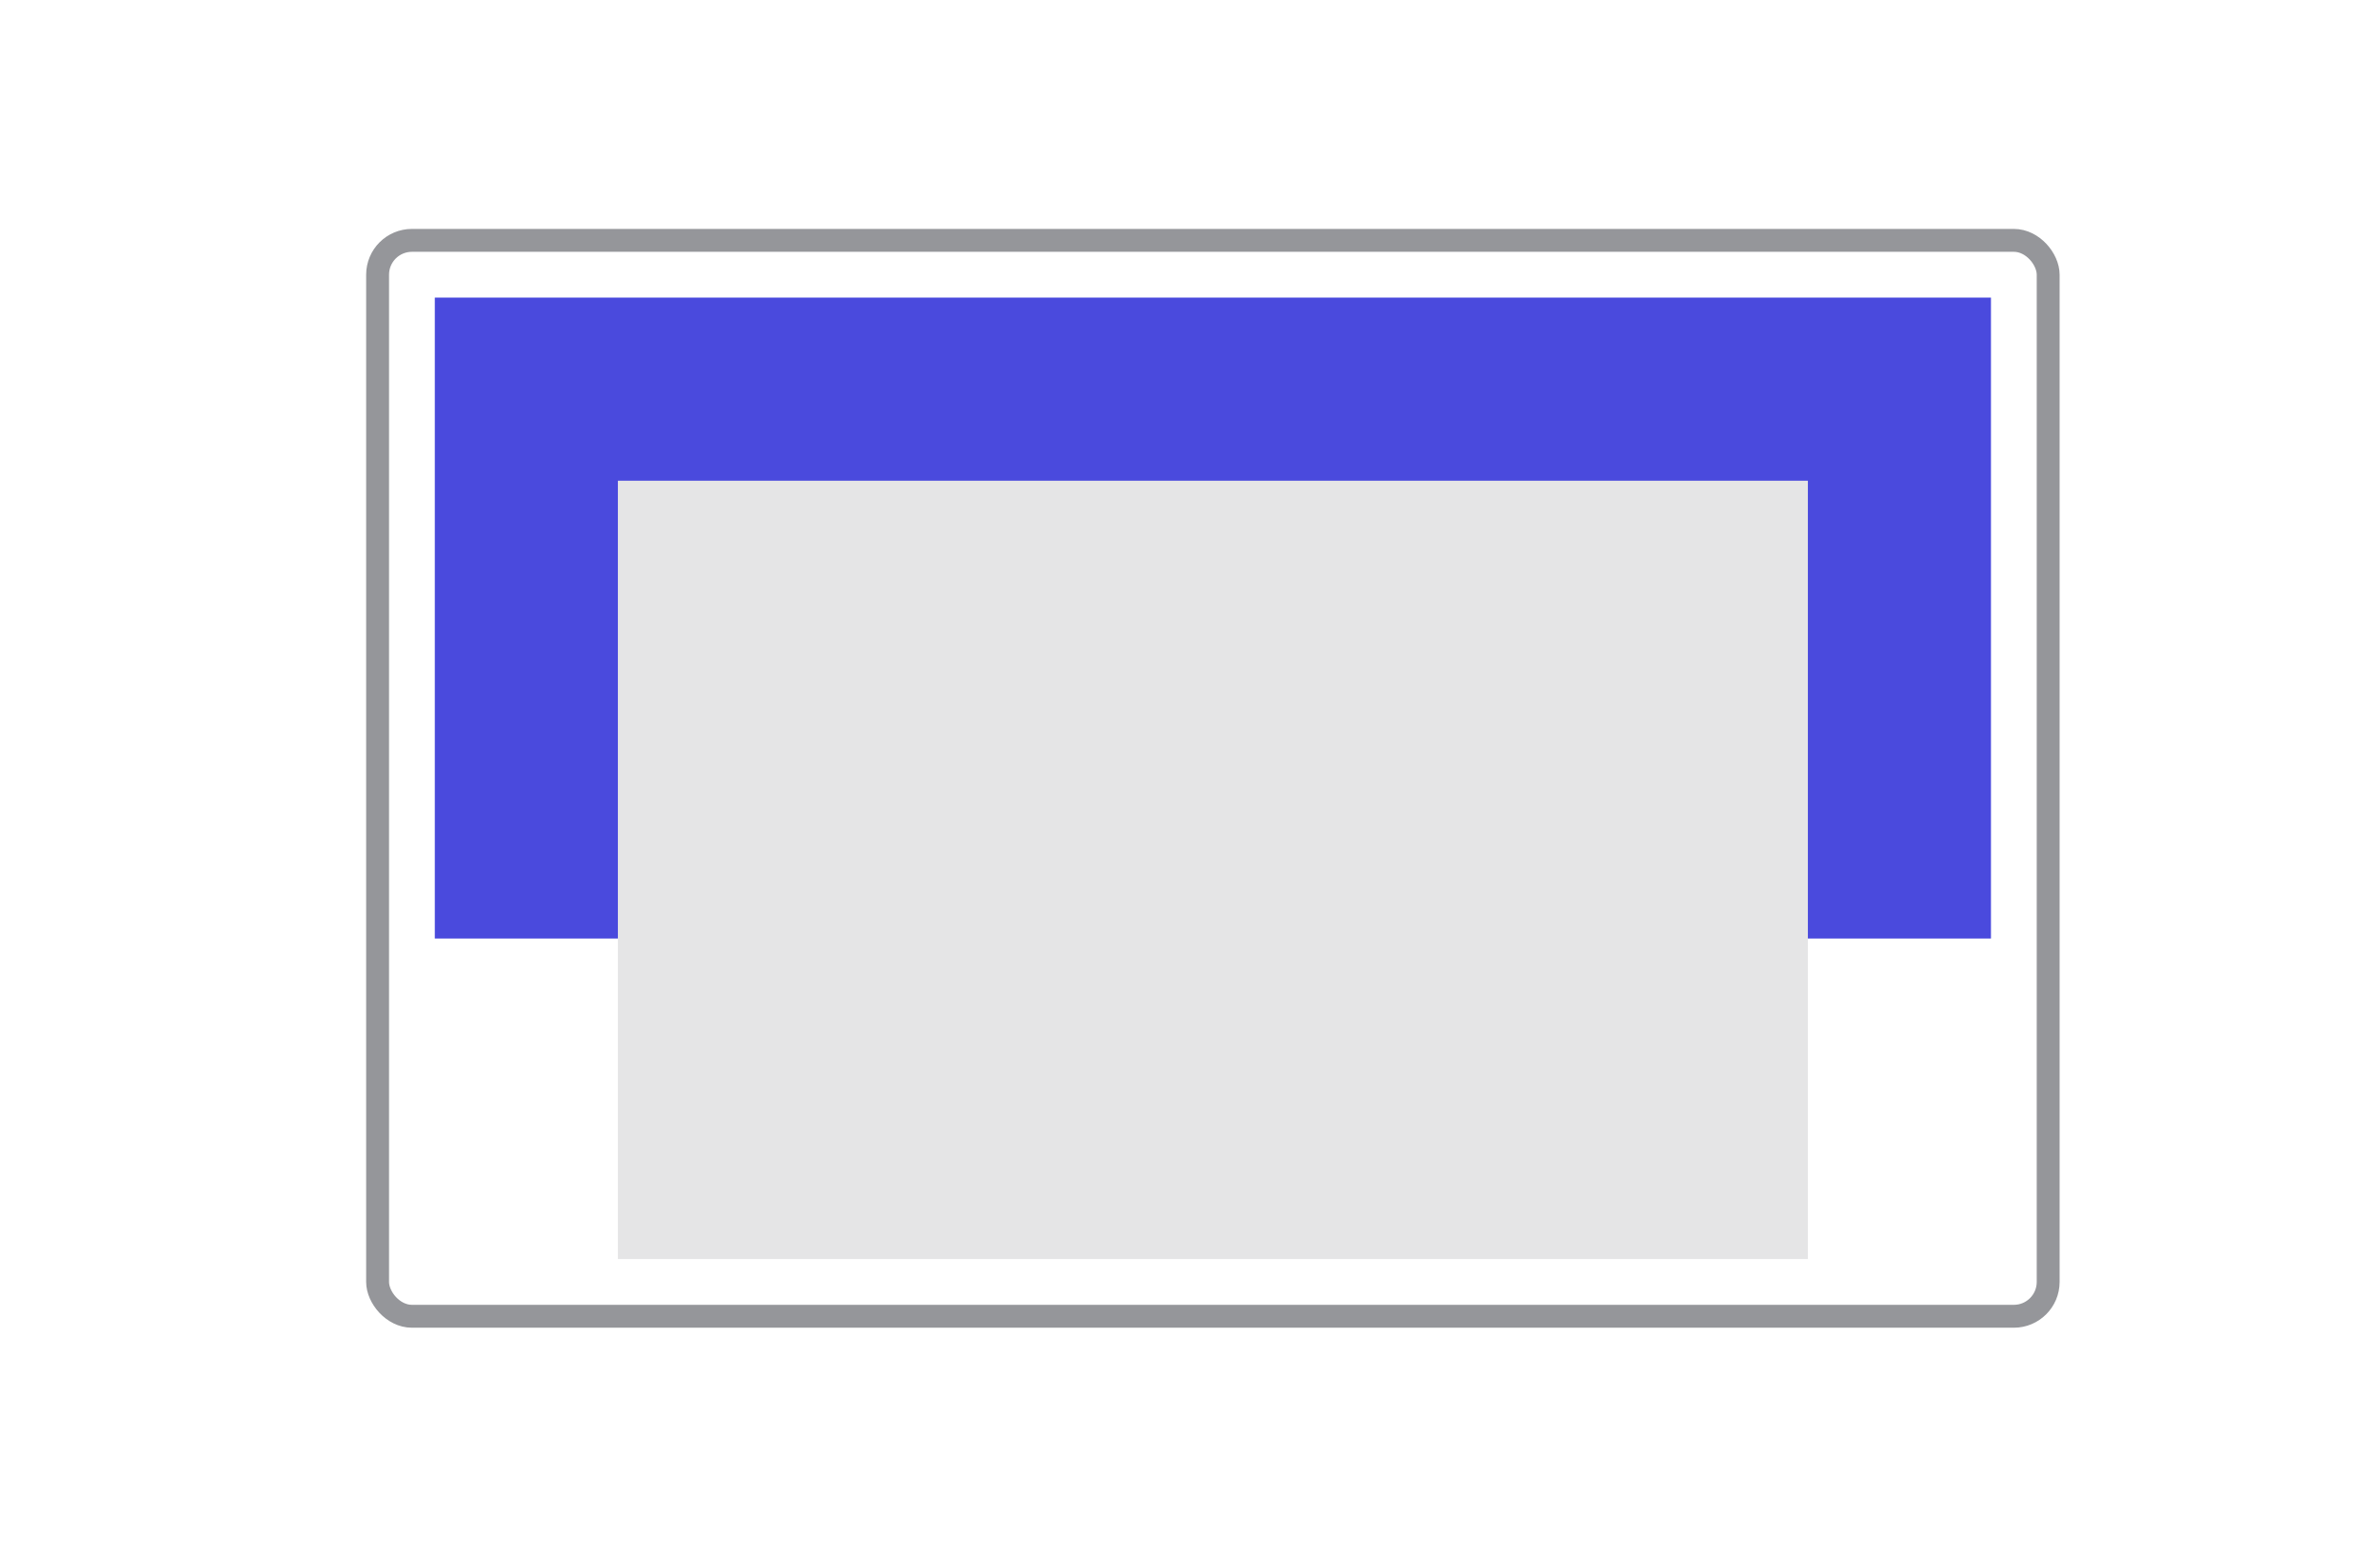 <?xml version="1.0" encoding="UTF-8"?>
<svg xmlns="http://www.w3.org/2000/svg" width="104" height="68" viewBox="0 0 104 68" fill="none">
  <rect x="16.5" y="10.5" width="73" height="47" rx="1.5" stroke="#95969A"></rect>
  <rect x="19" y="13" width="68" height="28" fill="#4A4ADD"></rect>
  <rect x="27" y="21" width="52" height="34" fill="#E5E5E6"></rect>
</svg>
